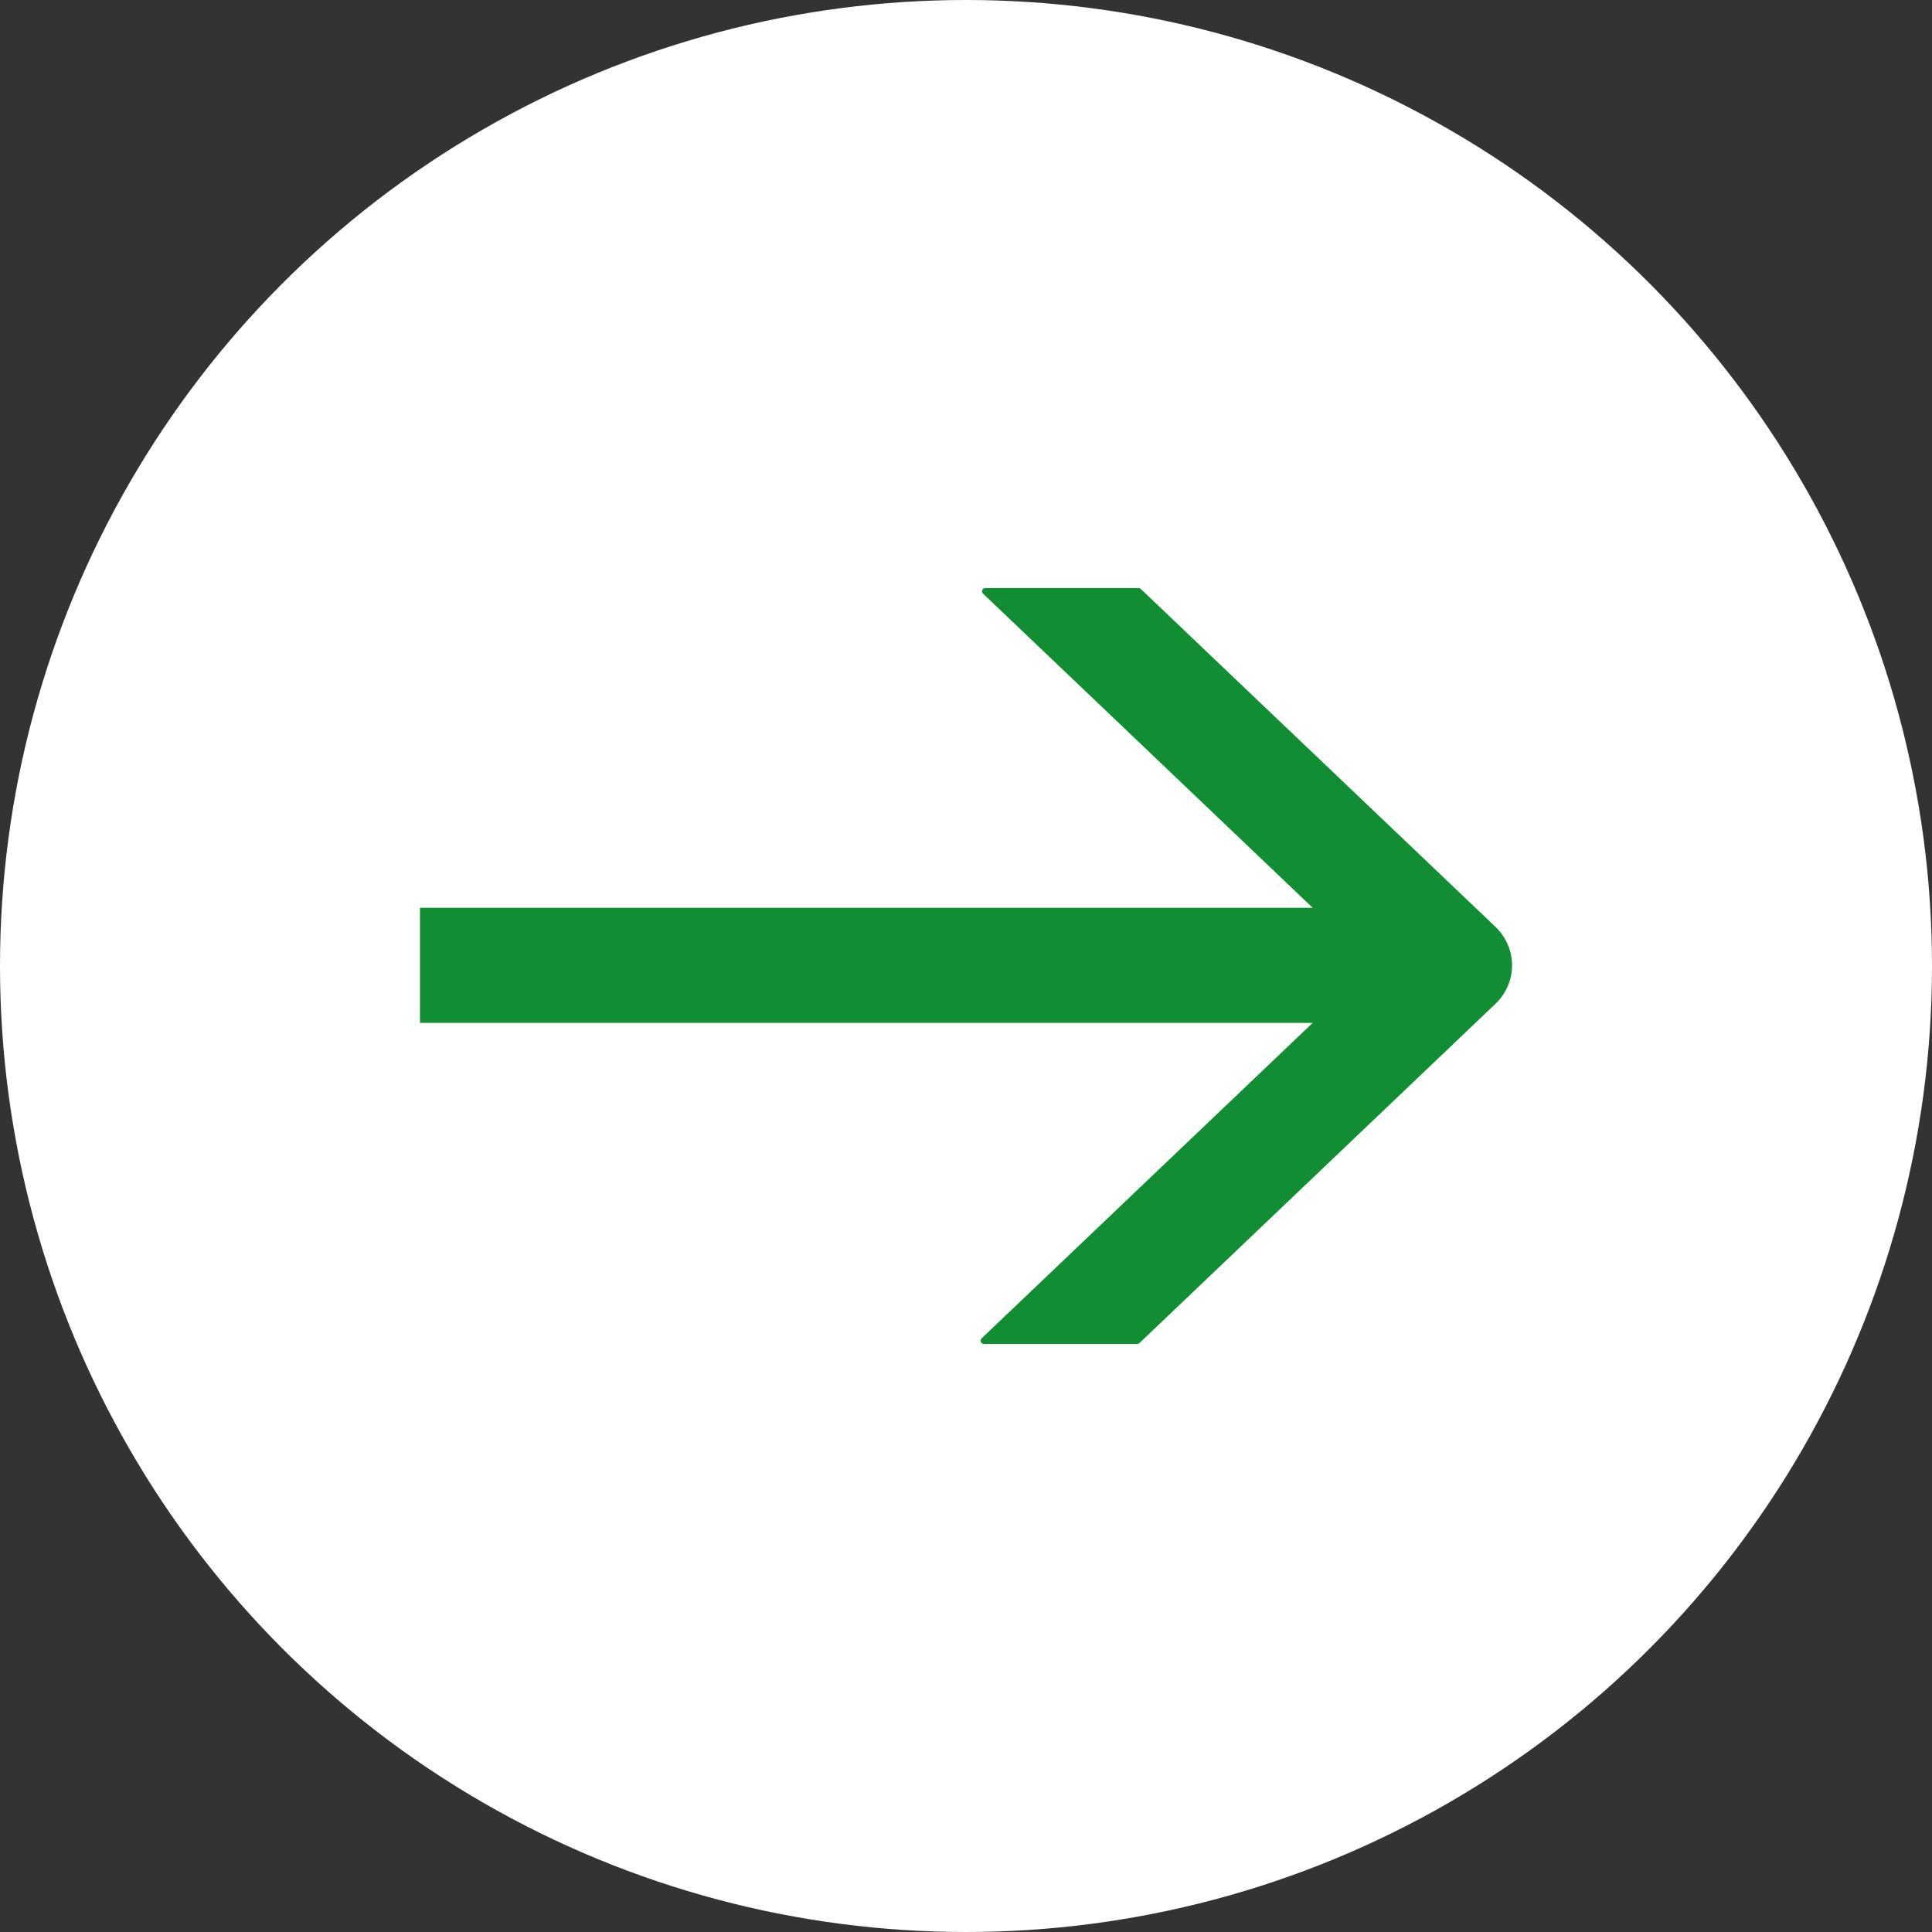 <svg width="16" height="16" viewBox="0 0 16 16" fill="none" xmlns="http://www.w3.org/2000/svg">
<rect x="0" y="0" width="16" height="16" fill="#333333" stroke="none"/>
<circle cx="8" cy="8" r="8" fill="white"/>
<g clip-path="url(#clip0_1083_82)">
<path fill-rule="evenodd" clip-rule="evenodd" d="M12.382 8.316C12.569 8.138 12.569 7.851 12.382 7.673L9.448 4.878C9.443 4.873 9.436 4.87 9.428 4.87L8.161 4.87C8.136 4.87 8.123 4.899 8.141 4.916L10.871 7.518L3.478 7.518L3.478 8.471L10.871 8.471L8.129 11.084C8.111 11.101 8.124 11.13 8.149 11.13L9.417 11.13C9.424 11.13 9.431 11.127 9.437 11.122L12.382 8.316Z" fill="#118E34"/>
</g>
<defs>
<clipPath id="clip0_1083_82">
<rect width="6.261" height="9.043" fill="white" transform="matrix(-4.37114e-08 -1 -1 4.37114e-08 12.521 11.13)"/>
</clipPath>
</defs>
</svg>

